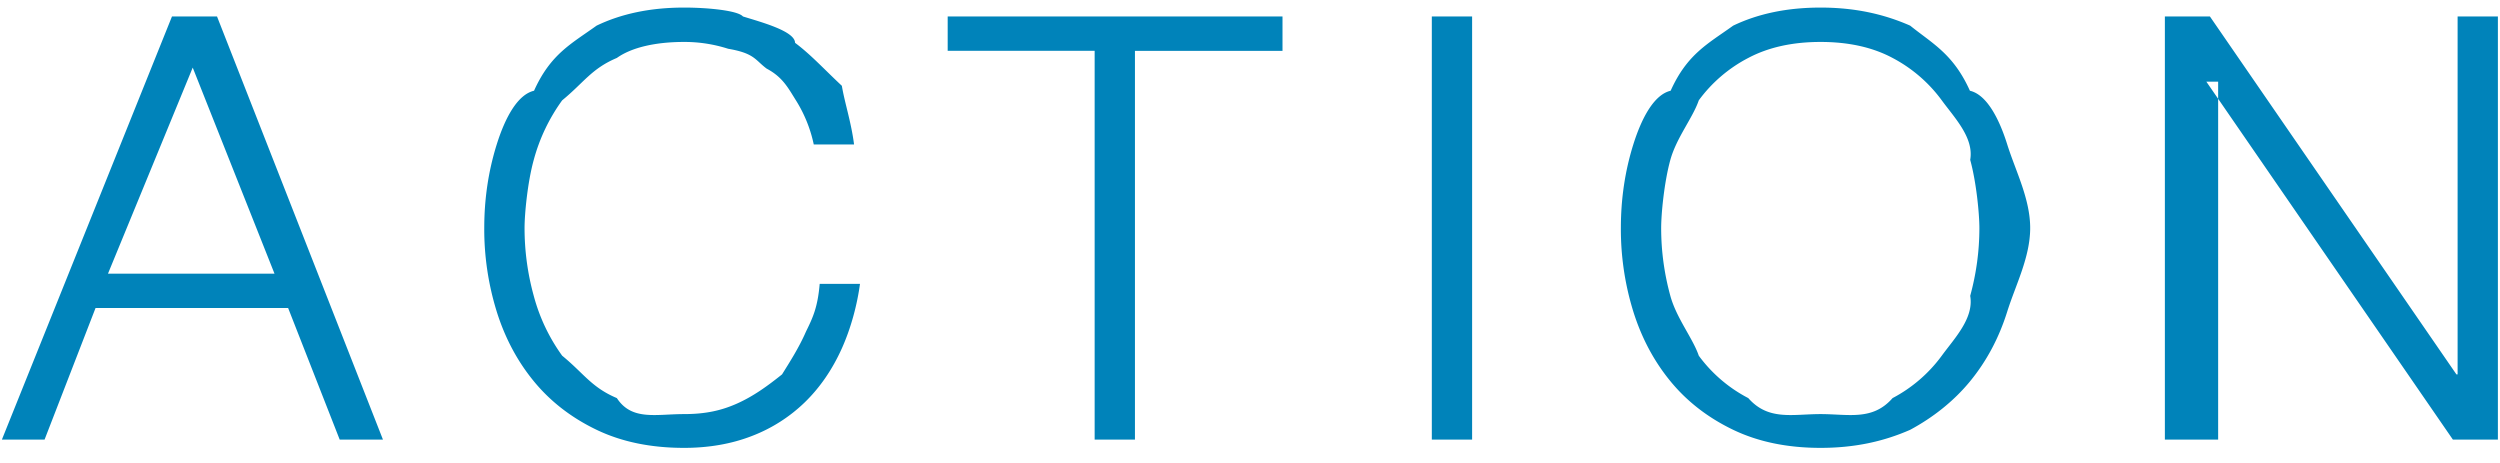 <svg xmlns="http://www.w3.org/2000/svg" width="135" height="25"><path fill-rule="evenodd" fill="#0083BA" d="M132.455 23.737L119.142 4.409h.638v19.328h-2.877V.889h2.432l13.312 19.328h.064V.889h2.175v22.848h-2.431zm-26.08-3.136c-.896 1.088-2.016 1.957-3.225 2.608-1.479.65-3.047.976-4.839.976-1.792 0-3.366-.326-4.72-.976-1.355-.651-2.48-1.52-3.376-2.608-.896-1.088-1.568-2.347-2.016-3.776a14.995 14.995 0 01-.672-4.512c0-1.579.224-3.083.672-4.512.448-1.429 1.12-2.693 2.016-2.901.896-1.99 2.021-2.54 3.376-3.515 1.354-.651 2.928-.976 4.72-.976 1.792 0 3.36.325 4.839.976 1.209.975 2.329 1.525 3.225 3.515.896.208 1.568 1.472 2.016 2.901.448 1.429 1.239 2.933 1.239 4.512 0 1.579-.791 3.083-1.239 4.512-.448 1.429-1.12 2.688-2.016 3.776zm.016-11.968c.209-1.195-.843-2.267-1.536-3.216a7.79 7.79 0 00-2.656-2.288c-1.078-.576-2.374-.864-3.888-.864-1.515 0-2.816.288-3.904.864a7.735 7.735 0 00-2.672 2.288c-.325.949-1.206 2.021-1.536 3.216-.331 1.195-.496 2.907-.496 3.68 0 1.237.165 2.459.496 3.664.33 1.205 1.211 2.283 1.536 3.232a7.735 7.735 0 002.672 2.288c1.088 1.233 2.389.864 3.904.864 1.514 0 2.81.369 3.888-.864a7.79 7.79 0 002.656-2.288c.693-.949 1.745-2.027 1.536-3.232.33-1.205.496-2.427.496-3.664 0-.773-.166-2.485-.496-3.68zM77.318.889h2.176v22.848h-2.176V.889zM61.287 23.737h-2.176V2.745h-7.936V.889h18.08v1.856h-7.968v20.992zm-30.929-4.528c1.162.949 1.584 1.712 2.952 2.288.808 1.233 2.11.864 3.624.864 1.166 0 2.027-.192 2.881-.576.853-.384 1.589-.907 2.415-1.568.411-.661.912-1.435 1.297-2.32.384-.777.629-1.327.736-2.567h2.176c-.15 1.111-.48 2.38-.992 3.511-.513 1.131-1.174 2.091-1.985 2.88a8.435 8.435 0 01-2.863 1.824c-1.099.426-2.32.64-3.665.64-1.792 0-3.365-.326-4.719-.976-1.356-.651-2.481-1.52-3.377-2.608-.896-1.088-1.568-2.347-2.015-3.776a14.996 14.996 0 01-.673-4.512c0-1.579.225-3.083.673-4.512.447-1.429 1.119-2.693 2.015-2.901.896-1.99 2.021-2.54 3.377-3.515 1.354-.651 2.927-.976 4.719-.976 1.296 0 2.906.16 3.185.48 1.034.32 2.801.795 2.815 1.424.843.629 1.547 1.403 2.526 2.32.152.917.509 1.973.659 3.168h-2.176a7.328 7.328 0 00-.944-2.352c-.438-.693-.719-1.275-1.6-1.744-.63-.469-.649-.827-2.08-1.072a7.702 7.702 0 00-2.385-.368c-1.514 0-2.816.288-3.624.864-1.368.576-1.79 1.339-2.952 2.288a9.843 9.843 0 00-1.535 3.216c-.332 1.195-.497 2.907-.497 3.68 0 1.237.165 2.459.497 3.664a9.829 9.829 0 001.535 3.232zm-14.799-2.576h-10.4l-2.752 7.104H.103L9.287.889h2.432l8.96 22.848h-2.336l-2.784-7.104zM10.407 3.65L5.831 14.777h8.992L10.407 3.65z"/></svg>